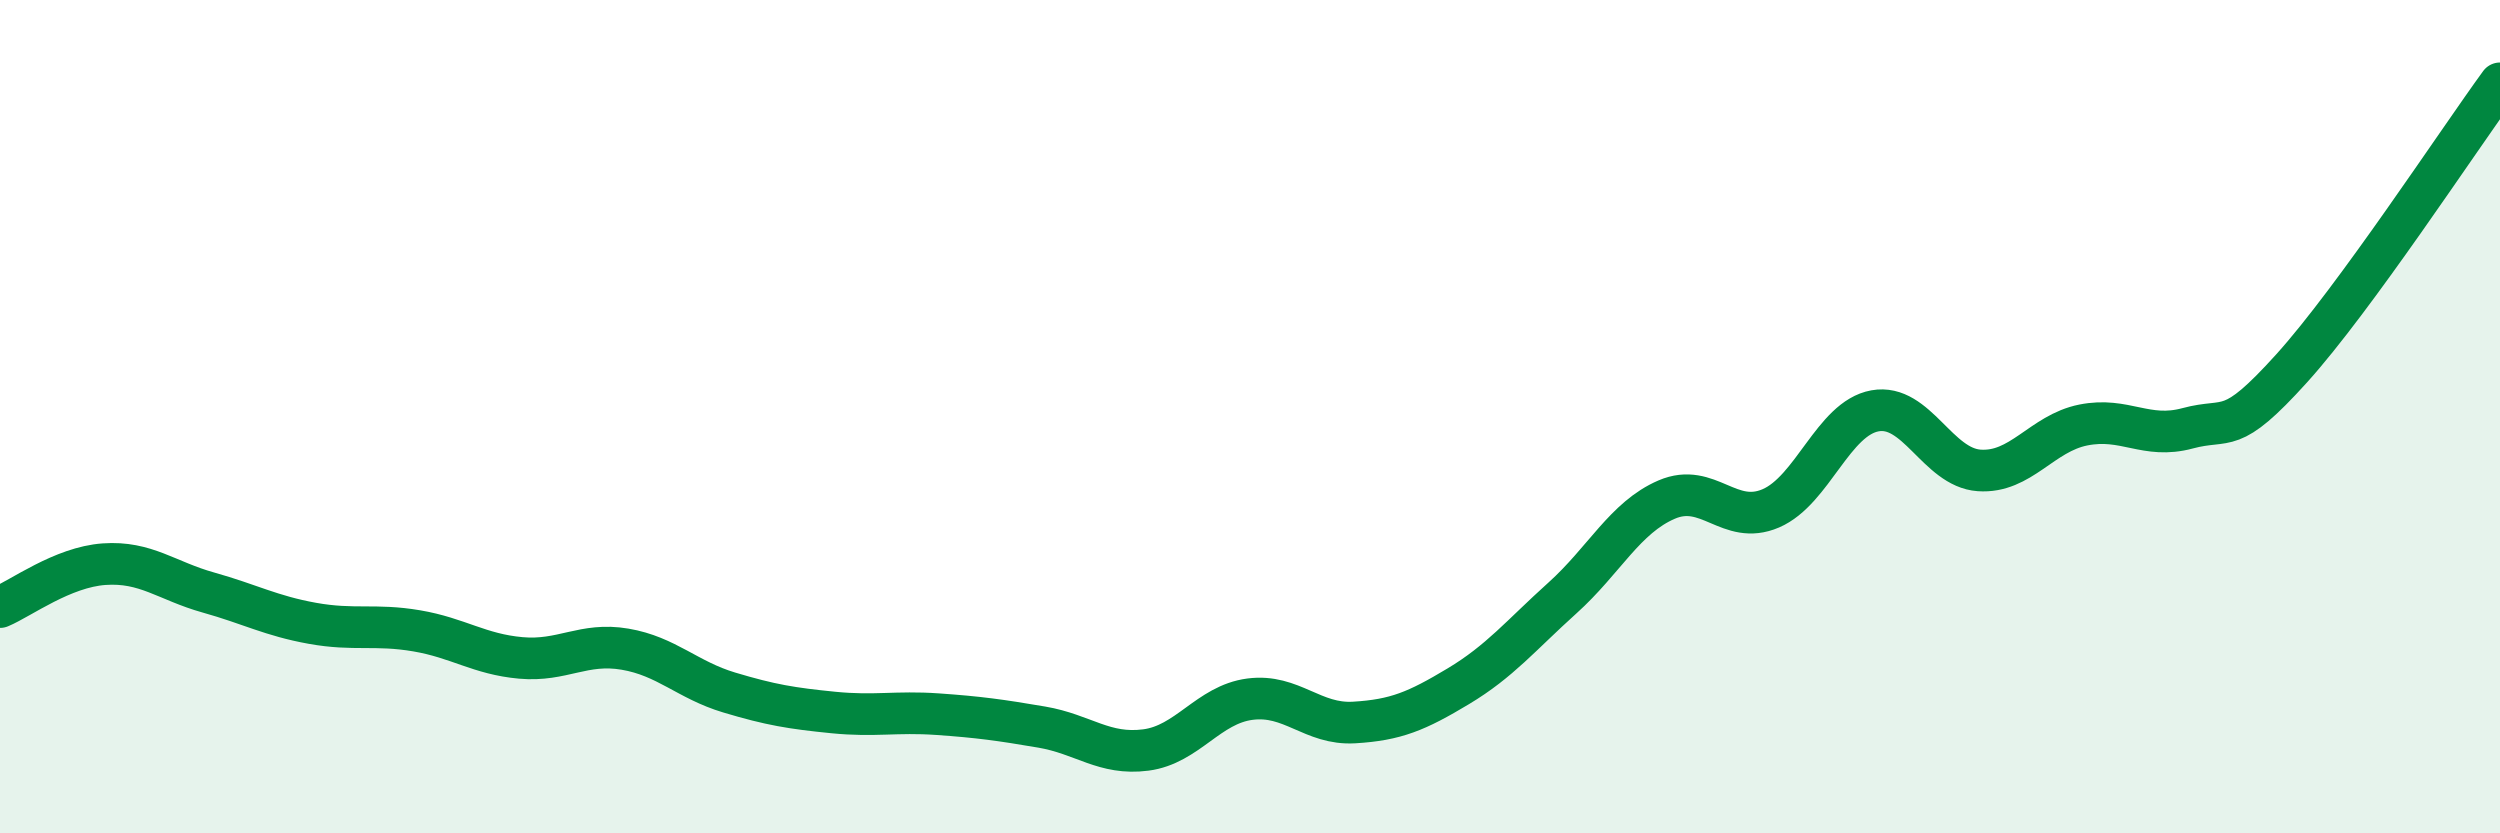 
    <svg width="60" height="20" viewBox="0 0 60 20" xmlns="http://www.w3.org/2000/svg">
      <path
        d="M 0,14.57 C 0.5,14.36 1.5,13.61 2.5,13.54 C 3.5,13.47 4,13.94 5,14.22 C 6,14.5 6.5,14.78 7.5,14.96 C 8.5,15.14 9,14.97 10,15.14 C 11,15.31 11.5,15.7 12.5,15.79 C 13.5,15.88 14,15.41 15,15.58 C 16,15.75 16.5,16.32 17.5,16.62 C 18.5,16.92 19,17 20,17.1 C 21,17.2 21.5,17.07 22.5,17.14 C 23.5,17.21 24,17.28 25,17.45 C 26,17.62 26.5,18.13 27.5,18 C 28.5,17.87 29,16.91 30,16.78 C 31,16.65 31.5,17.4 32.5,17.34 C 33.5,17.28 34,17.07 35,16.47 C 36,15.87 36.5,15.25 37.5,14.35 C 38.5,13.45 39,12.42 40,11.99 C 41,11.56 41.5,12.63 42.5,12.2 C 43.5,11.77 44,10.04 45,9.86 C 46,9.68 46.5,11.22 47.5,11.29 C 48.5,11.36 49,10.4 50,10.2 C 51,10 51.5,10.55 52.5,10.28 C 53.5,10.01 53.5,10.5 55,8.84 C 56.5,7.18 59,3.37 60,2L60 20L0 20Z"
        fill="#008740"
        opacity="0.1"
        stroke-linecap="round"
        stroke-linejoin="round"
      />
      <path
        d="M 0,14.57 C 0.5,14.36 1.5,13.61 2.5,13.54 C 3.5,13.47 4,13.94 5,14.22 C 6,14.5 6.5,14.78 7.5,14.96 C 8.5,15.14 9,14.97 10,15.14 C 11,15.31 11.5,15.7 12.5,15.79 C 13.5,15.88 14,15.41 15,15.58 C 16,15.75 16.5,16.32 17.5,16.62 C 18.5,16.92 19,17 20,17.1 C 21,17.2 21.5,17.07 22.5,17.14 C 23.5,17.21 24,17.28 25,17.45 C 26,17.62 26.5,18.13 27.5,18 C 28.5,17.87 29,16.91 30,16.78 C 31,16.65 31.5,17.4 32.5,17.34 C 33.5,17.28 34,17.07 35,16.47 C 36,15.87 36.5,15.25 37.5,14.35 C 38.5,13.45 39,12.42 40,11.99 C 41,11.56 41.5,12.63 42.5,12.2 C 43.5,11.77 44,10.04 45,9.86 C 46,9.68 46.5,11.22 47.5,11.29 C 48.5,11.36 49,10.4 50,10.2 C 51,10 51.5,10.55 52.5,10.28 C 53.5,10.01 53.5,10.5 55,8.84 C 56.5,7.18 59,3.37 60,2"
        stroke="#008740"
        stroke-width="1"
        fill="none"
        stroke-linecap="round"
        stroke-linejoin="round"
      />
    </svg>
  